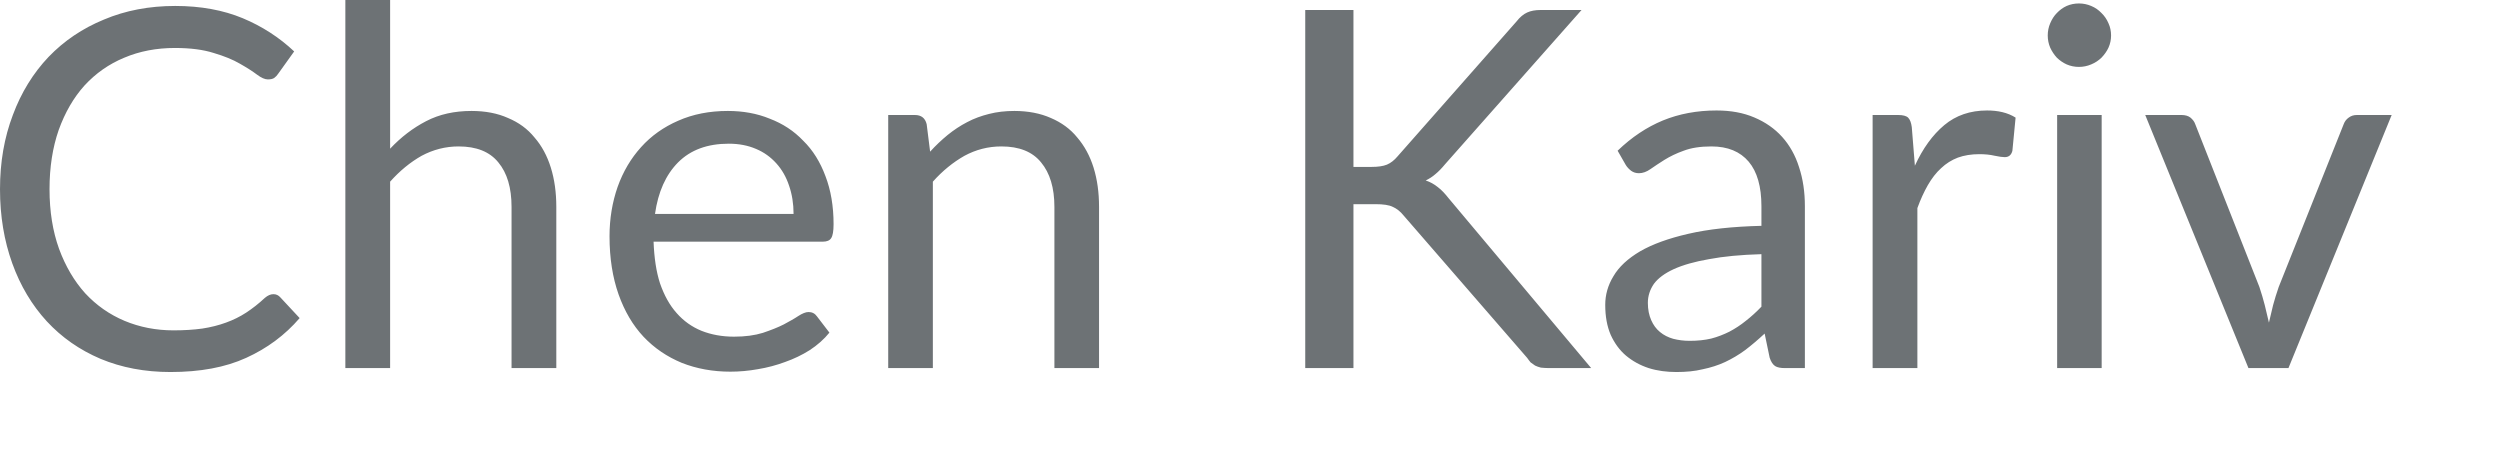 <?xml version="1.0" encoding="utf-8"?>
<svg xmlns="http://www.w3.org/2000/svg" fill="none" height="100%" overflow="visible" preserveAspectRatio="none" style="display: block;" viewBox="0 0 21 4" width="100%">
<path d="M2.297 2.471C2.32 2.471 2.339 2.48 2.355 2.498L2.517 2.672C2.394 2.815 2.244 2.926 2.068 3.006C1.893 3.086 1.681 3.125 1.432 3.125C1.217 3.125 1.021 3.088 0.844 3.014C0.668 2.939 0.518 2.834 0.393 2.699C0.269 2.564 0.171 2.401 0.103 2.212C0.035 2.023 0 1.816 0 1.589C0 1.362 0.036 1.155 0.108 0.966C0.178 0.777 0.279 0.614 0.408 0.478C0.538 0.343 0.693 0.238 0.874 0.164C1.054 0.088 1.253 0.05 1.472 0.05C1.686 0.05 1.875 0.085 2.039 0.153C2.202 0.221 2.347 0.315 2.471 0.432L2.337 0.619C2.328 0.633 2.317 0.645 2.303 0.655C2.291 0.663 2.273 0.667 2.25 0.667C2.225 0.667 2.195 0.654 2.159 0.627C2.122 0.599 2.075 0.569 2.015 0.535C1.957 0.501 1.883 0.471 1.795 0.445C1.707 0.417 1.599 0.403 1.469 0.403C1.315 0.403 1.172 0.43 1.043 0.485C0.915 0.538 0.804 0.616 0.71 0.718C0.618 0.82 0.546 0.945 0.493 1.092C0.442 1.239 0.416 1.404 0.416 1.589C0.416 1.776 0.443 1.943 0.496 2.09C0.55 2.237 0.624 2.362 0.716 2.464C0.81 2.565 0.92 2.642 1.046 2.695C1.173 2.748 1.31 2.775 1.457 2.775C1.546 2.775 1.627 2.77 1.699 2.76C1.771 2.749 1.838 2.732 1.898 2.71C1.959 2.688 2.016 2.66 2.068 2.626C2.121 2.591 2.174 2.55 2.225 2.502C2.25 2.481 2.273 2.471 2.297 2.471ZM3.277 1.249C3.368 1.152 3.469 1.075 3.579 1.018C3.69 0.96 3.817 0.932 3.961 0.932C4.078 0.932 4.18 0.952 4.267 0.991C4.358 1.029 4.432 1.083 4.49 1.155C4.551 1.225 4.596 1.309 4.627 1.408C4.658 1.508 4.673 1.617 4.673 1.738V3.092H4.297V1.738C4.297 1.577 4.26 1.453 4.186 1.364C4.113 1.274 4.002 1.23 3.852 1.23C3.742 1.23 3.638 1.257 3.541 1.309C3.446 1.363 3.358 1.435 3.277 1.526V3.092H2.901V0H3.277V1.249ZM6.666 1.797C6.666 1.71 6.653 1.631 6.628 1.559C6.604 1.487 6.569 1.425 6.521 1.372C6.474 1.32 6.418 1.279 6.351 1.251C6.284 1.222 6.207 1.207 6.122 1.207C5.942 1.207 5.801 1.259 5.696 1.364C5.593 1.468 5.528 1.612 5.502 1.797H6.666ZM6.967 2.794C6.922 2.85 6.866 2.899 6.802 2.941C6.737 2.982 6.668 3.015 6.594 3.041C6.521 3.068 6.446 3.088 6.367 3.101C6.289 3.115 6.212 3.122 6.135 3.122C5.988 3.122 5.851 3.097 5.727 3.048C5.604 2.997 5.497 2.925 5.406 2.829C5.316 2.733 5.246 2.614 5.196 2.473C5.146 2.331 5.12 2.169 5.12 1.985C5.12 1.838 5.143 1.699 5.188 1.57C5.234 1.441 5.3 1.33 5.385 1.236C5.47 1.141 5.575 1.067 5.697 1.014C5.821 0.959 5.96 0.932 6.114 0.932C6.241 0.932 6.359 0.953 6.466 0.997C6.576 1.039 6.669 1.1 6.747 1.182C6.828 1.261 6.89 1.361 6.934 1.48C6.979 1.597 7.002 1.732 7.002 1.883C7.002 1.942 6.995 1.981 6.982 2C6.97 2.02 6.946 2.03 6.912 2.03H5.49C5.495 2.164 5.512 2.281 5.544 2.38C5.579 2.48 5.624 2.563 5.684 2.63C5.742 2.696 5.812 2.746 5.893 2.779C5.974 2.811 6.065 2.828 6.166 2.828C6.26 2.828 6.34 2.817 6.408 2.796C6.476 2.773 6.535 2.75 6.584 2.725C6.632 2.699 6.674 2.676 6.705 2.655C6.739 2.633 6.768 2.621 6.792 2.621C6.822 2.621 6.846 2.634 6.862 2.657L6.967 2.794ZM7.813 1.274C7.86 1.222 7.909 1.176 7.96 1.134C8.012 1.092 8.066 1.056 8.124 1.026C8.182 0.995 8.244 0.973 8.308 0.957C8.374 0.94 8.445 0.932 8.521 0.932C8.636 0.932 8.739 0.952 8.827 0.991C8.916 1.029 8.991 1.083 9.049 1.155C9.109 1.225 9.155 1.309 9.186 1.408C9.217 1.508 9.232 1.617 9.232 1.738V3.092H8.857V1.738C8.857 1.577 8.819 1.453 8.745 1.364C8.672 1.274 8.561 1.23 8.412 1.23C8.3 1.23 8.197 1.257 8.101 1.309C8.006 1.363 7.917 1.435 7.836 1.526V3.092H7.461V0.966H7.685C7.738 0.966 7.771 0.991 7.784 1.043L7.813 1.274ZM11.369 1.402H11.522C11.575 1.402 11.618 1.396 11.65 1.383C11.683 1.369 11.712 1.346 11.739 1.314L12.739 0.18C12.767 0.144 12.797 0.119 12.828 0.105C12.858 0.091 12.897 0.084 12.941 0.084H13.285L12.139 1.379C12.111 1.413 12.084 1.441 12.057 1.463C12.033 1.484 12.005 1.502 11.976 1.516C12.013 1.528 12.047 1.547 12.078 1.572C12.11 1.596 12.139 1.628 12.169 1.666L13.366 3.092H13.012C12.986 3.092 12.963 3.09 12.943 3.088C12.925 3.083 12.909 3.078 12.895 3.071C12.881 3.062 12.869 3.053 12.857 3.044C12.848 3.032 12.837 3.02 12.828 3.006L11.791 1.811C11.763 1.776 11.732 1.752 11.7 1.738C11.669 1.722 11.62 1.715 11.553 1.715H11.369V3.092H10.964V0.084H11.369V1.402ZM14.796 2.135C14.623 2.14 14.476 2.154 14.355 2.177C14.234 2.198 14.136 2.226 14.059 2.261C13.983 2.296 13.928 2.337 13.893 2.384C13.86 2.432 13.842 2.485 13.842 2.544C13.842 2.6 13.852 2.648 13.87 2.689C13.888 2.73 13.912 2.763 13.944 2.789C13.975 2.815 14.013 2.834 14.055 2.846C14.098 2.857 14.144 2.863 14.193 2.863C14.259 2.863 14.319 2.857 14.374 2.844C14.428 2.83 14.479 2.81 14.527 2.786C14.576 2.76 14.622 2.73 14.665 2.695C14.71 2.66 14.754 2.62 14.796 2.576V2.135ZM13.588 1.266C13.706 1.152 13.833 1.068 13.968 1.012C14.105 0.956 14.255 0.928 14.419 0.928C14.538 0.928 14.644 0.947 14.737 0.987C14.829 1.026 14.907 1.08 14.97 1.15C15.033 1.22 15.081 1.305 15.112 1.404C15.145 1.504 15.161 1.613 15.161 1.732V3.092H14.995C14.958 3.092 14.93 3.087 14.911 3.075C14.892 3.062 14.876 3.039 14.865 3.004L14.823 2.802C14.767 2.854 14.713 2.9 14.659 2.941C14.606 2.98 14.55 3.013 14.491 3.041C14.433 3.068 14.37 3.088 14.302 3.102C14.237 3.118 14.163 3.125 14.082 3.125C14 3.125 13.922 3.115 13.849 3.092C13.776 3.068 13.713 3.033 13.658 2.987C13.604 2.941 13.562 2.883 13.53 2.813C13.499 2.741 13.484 2.657 13.484 2.561C13.484 2.477 13.506 2.397 13.553 2.32C13.599 2.241 13.674 2.172 13.777 2.111C13.881 2.051 14.016 2.002 14.182 1.964C14.35 1.925 14.553 1.903 14.796 1.897V1.732C14.796 1.567 14.76 1.442 14.689 1.358C14.617 1.273 14.513 1.23 14.376 1.23C14.283 1.23 14.206 1.242 14.143 1.266C14.081 1.288 14.028 1.314 13.981 1.343C13.937 1.371 13.897 1.397 13.863 1.421C13.832 1.443 13.799 1.455 13.767 1.455C13.742 1.455 13.72 1.448 13.702 1.435C13.684 1.421 13.668 1.405 13.656 1.385L13.588 1.266ZM16.085 1.392C16.152 1.246 16.234 1.133 16.332 1.051C16.43 0.969 16.55 0.928 16.691 0.928C16.736 0.928 16.778 0.932 16.82 0.942C16.861 0.952 16.898 0.967 16.931 0.988L16.904 1.267C16.895 1.302 16.874 1.32 16.84 1.32C16.82 1.32 16.792 1.316 16.754 1.308C16.716 1.299 16.673 1.295 16.626 1.295C16.559 1.295 16.498 1.305 16.446 1.324C16.394 1.344 16.347 1.373 16.305 1.413C16.264 1.45 16.227 1.498 16.194 1.555C16.162 1.611 16.132 1.676 16.106 1.748V3.092H15.73V0.966H15.944C15.984 0.966 16.012 0.973 16.028 0.988C16.044 1.004 16.054 1.03 16.059 1.068L16.085 1.392ZM17.654 0.966V3.092H17.28V0.966H17.654ZM17.733 0.298C17.733 0.334 17.726 0.368 17.711 0.401C17.697 0.431 17.677 0.459 17.652 0.485C17.628 0.508 17.6 0.527 17.566 0.541C17.533 0.555 17.499 0.562 17.463 0.562C17.427 0.562 17.392 0.555 17.36 0.541C17.329 0.527 17.302 0.508 17.278 0.485C17.254 0.459 17.236 0.431 17.222 0.401C17.208 0.368 17.201 0.334 17.201 0.298C17.201 0.262 17.208 0.227 17.222 0.195C17.236 0.162 17.254 0.133 17.278 0.109C17.302 0.084 17.329 0.064 17.36 0.05C17.392 0.036 17.427 0.029 17.463 0.029C17.499 0.029 17.533 0.036 17.566 0.05C17.6 0.064 17.628 0.084 17.652 0.109C17.677 0.133 17.697 0.162 17.711 0.195C17.726 0.227 17.733 0.262 17.733 0.298ZM20.09 0.966L19.223 3.092H18.887L18.02 0.966H18.325C18.355 0.966 18.381 0.973 18.4 0.988C18.419 1.004 18.433 1.022 18.44 1.043L18.979 2.411C18.997 2.464 19.011 2.514 19.024 2.563C19.036 2.612 19.048 2.661 19.059 2.71C19.07 2.661 19.082 2.612 19.094 2.563C19.108 2.514 19.122 2.464 19.141 2.411L19.687 1.043C19.695 1.021 19.709 1.002 19.729 0.988C19.749 0.973 19.771 0.966 19.798 0.966H20.09Z" fill="#6D7275" id="Vector"/>
</svg>
